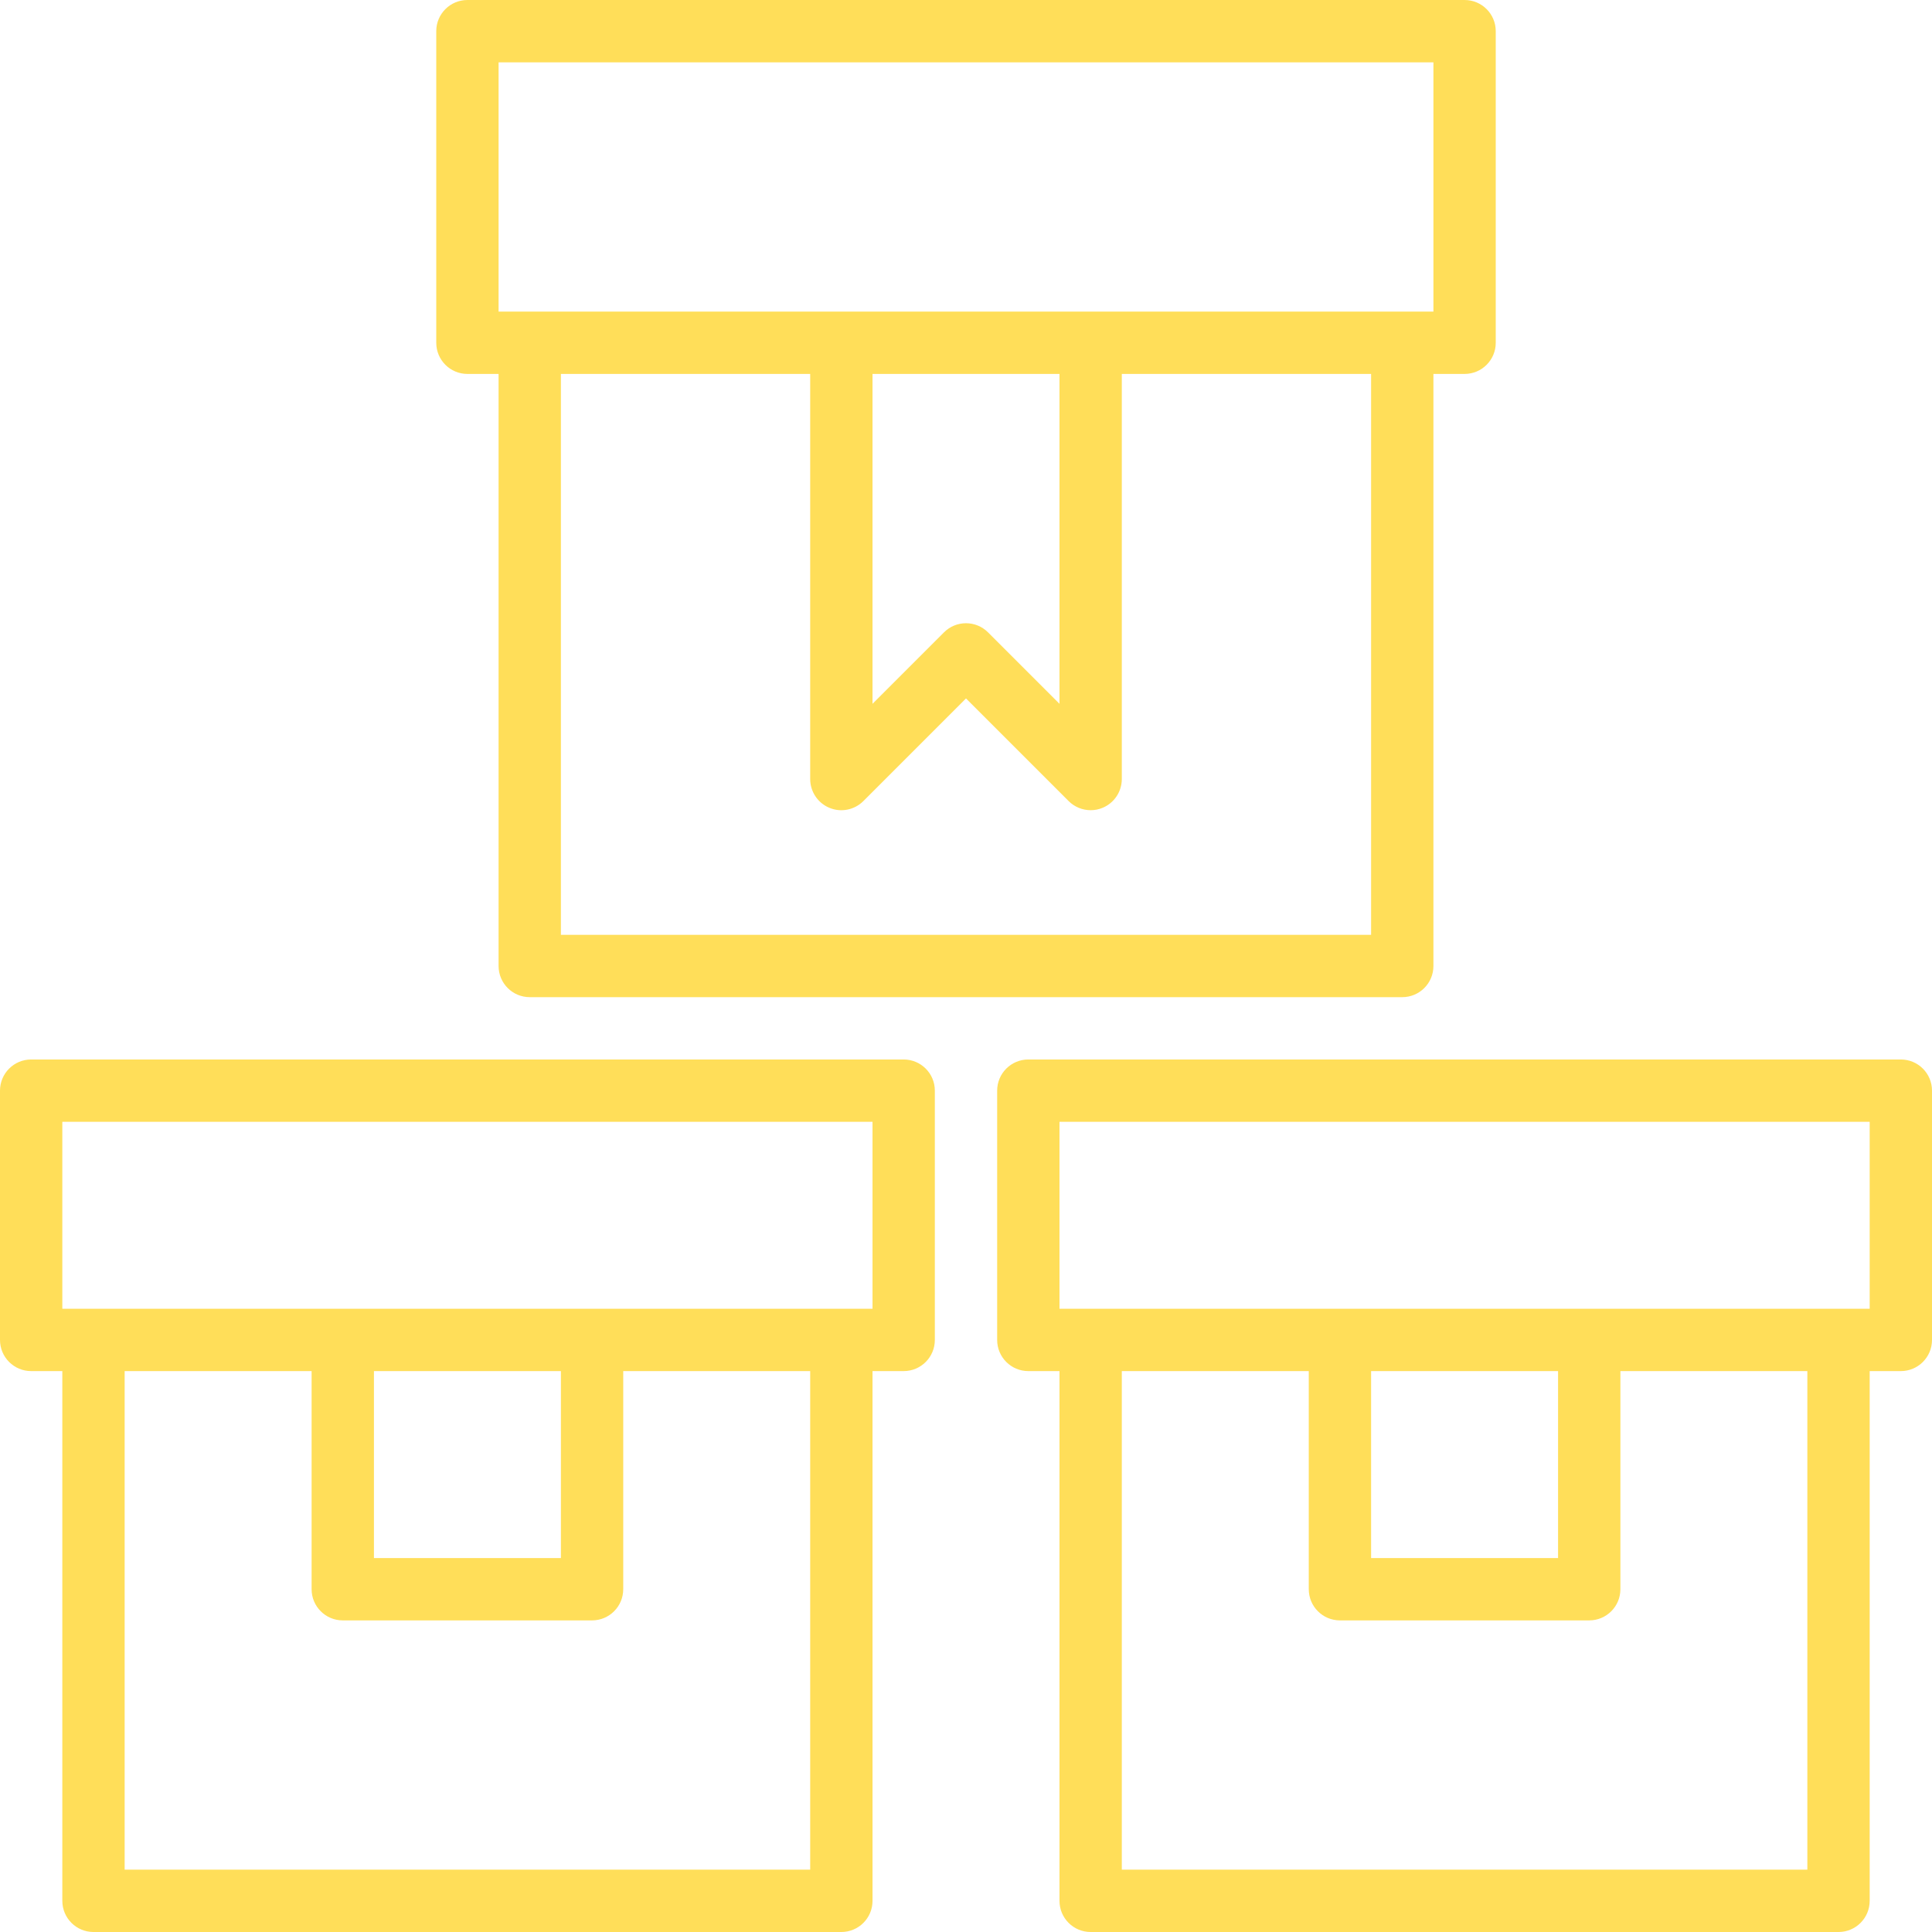 <?xml version="1.0" encoding="UTF-8" standalone="no"?><svg xmlns="http://www.w3.org/2000/svg" xmlns:xlink="http://www.w3.org/1999/xlink" fill="#ffde59" height="62" preserveAspectRatio="xMidYMid meet" version="1" viewBox="1.0 1.0 62.0 62.0" width="62" zoomAndPan="magnify"><g id="change1_1"><path d="M62,35H34c-0.552,0-1,0.447-1,1v8c0,0.553,0.448,1,1,1h1v17c0,0.553,0.448,1,1,1h24c0.552,0,1-0.447,1-1V45h1 c0.552,0,1-0.447,1-1v-8C63,35.447,62.552,35,62,35z M59,61H37V45h6v7c0,0.553,0.448,1,1,1h8c0.552,0,1-0.447,1-1v-7h6V61z M45,45 h6v6h-6V45z M61,43h-9h-8h-9v-6h26V43z" fill="inherit"/><path d="M30,35H2c-0.552,0-1,0.447-1,1v8c0,0.553,0.448,1,1,1h1v17c0,0.553,0.448,1,1,1h24c0.552,0,1-0.447,1-1V45h1 c0.552,0,1-0.447,1-1v-8C31,35.447,30.552,35,30,35z M27,61H5V45h6v7c0,0.553,0.448,1,1,1h8c0.552,0,1-0.447,1-1v-7h6V61z M13,45h6 v6h-6V45z M29,43h-9h-8H3v-6h26V43z" fill="inherit"/><path d="M16,13h1v19c0,0.553,0.448,1,1,1h28c0.552,0,1-0.447,1-1V13h1c0.552,0,1-0.447,1-1V2c0-0.553-0.448-1-1-1H16 c-0.552,0-1,0.447-1,1v10C15,12.553,15.448,13,16,13z M45,31H19V13h8v13c0,0.404,0.244,0.77,0.617,0.924 c0.374,0.156,0.803,0.069,1.09-0.217L32,23.414l3.293,3.293C35.484,26.898,35.74,27,36,27c0.129,0,0.259-0.024,0.383-0.076 C36.756,26.77,37,26.404,37,26V13h8V31z M29,13h6v10.586l-2.293-2.293C32.512,21.098,32.256,21,32,21s-0.512,0.098-0.707,0.293 L29,23.586V13z M17,3h30v8H36h-8H17V3z" fill="inherit"/></g></svg>